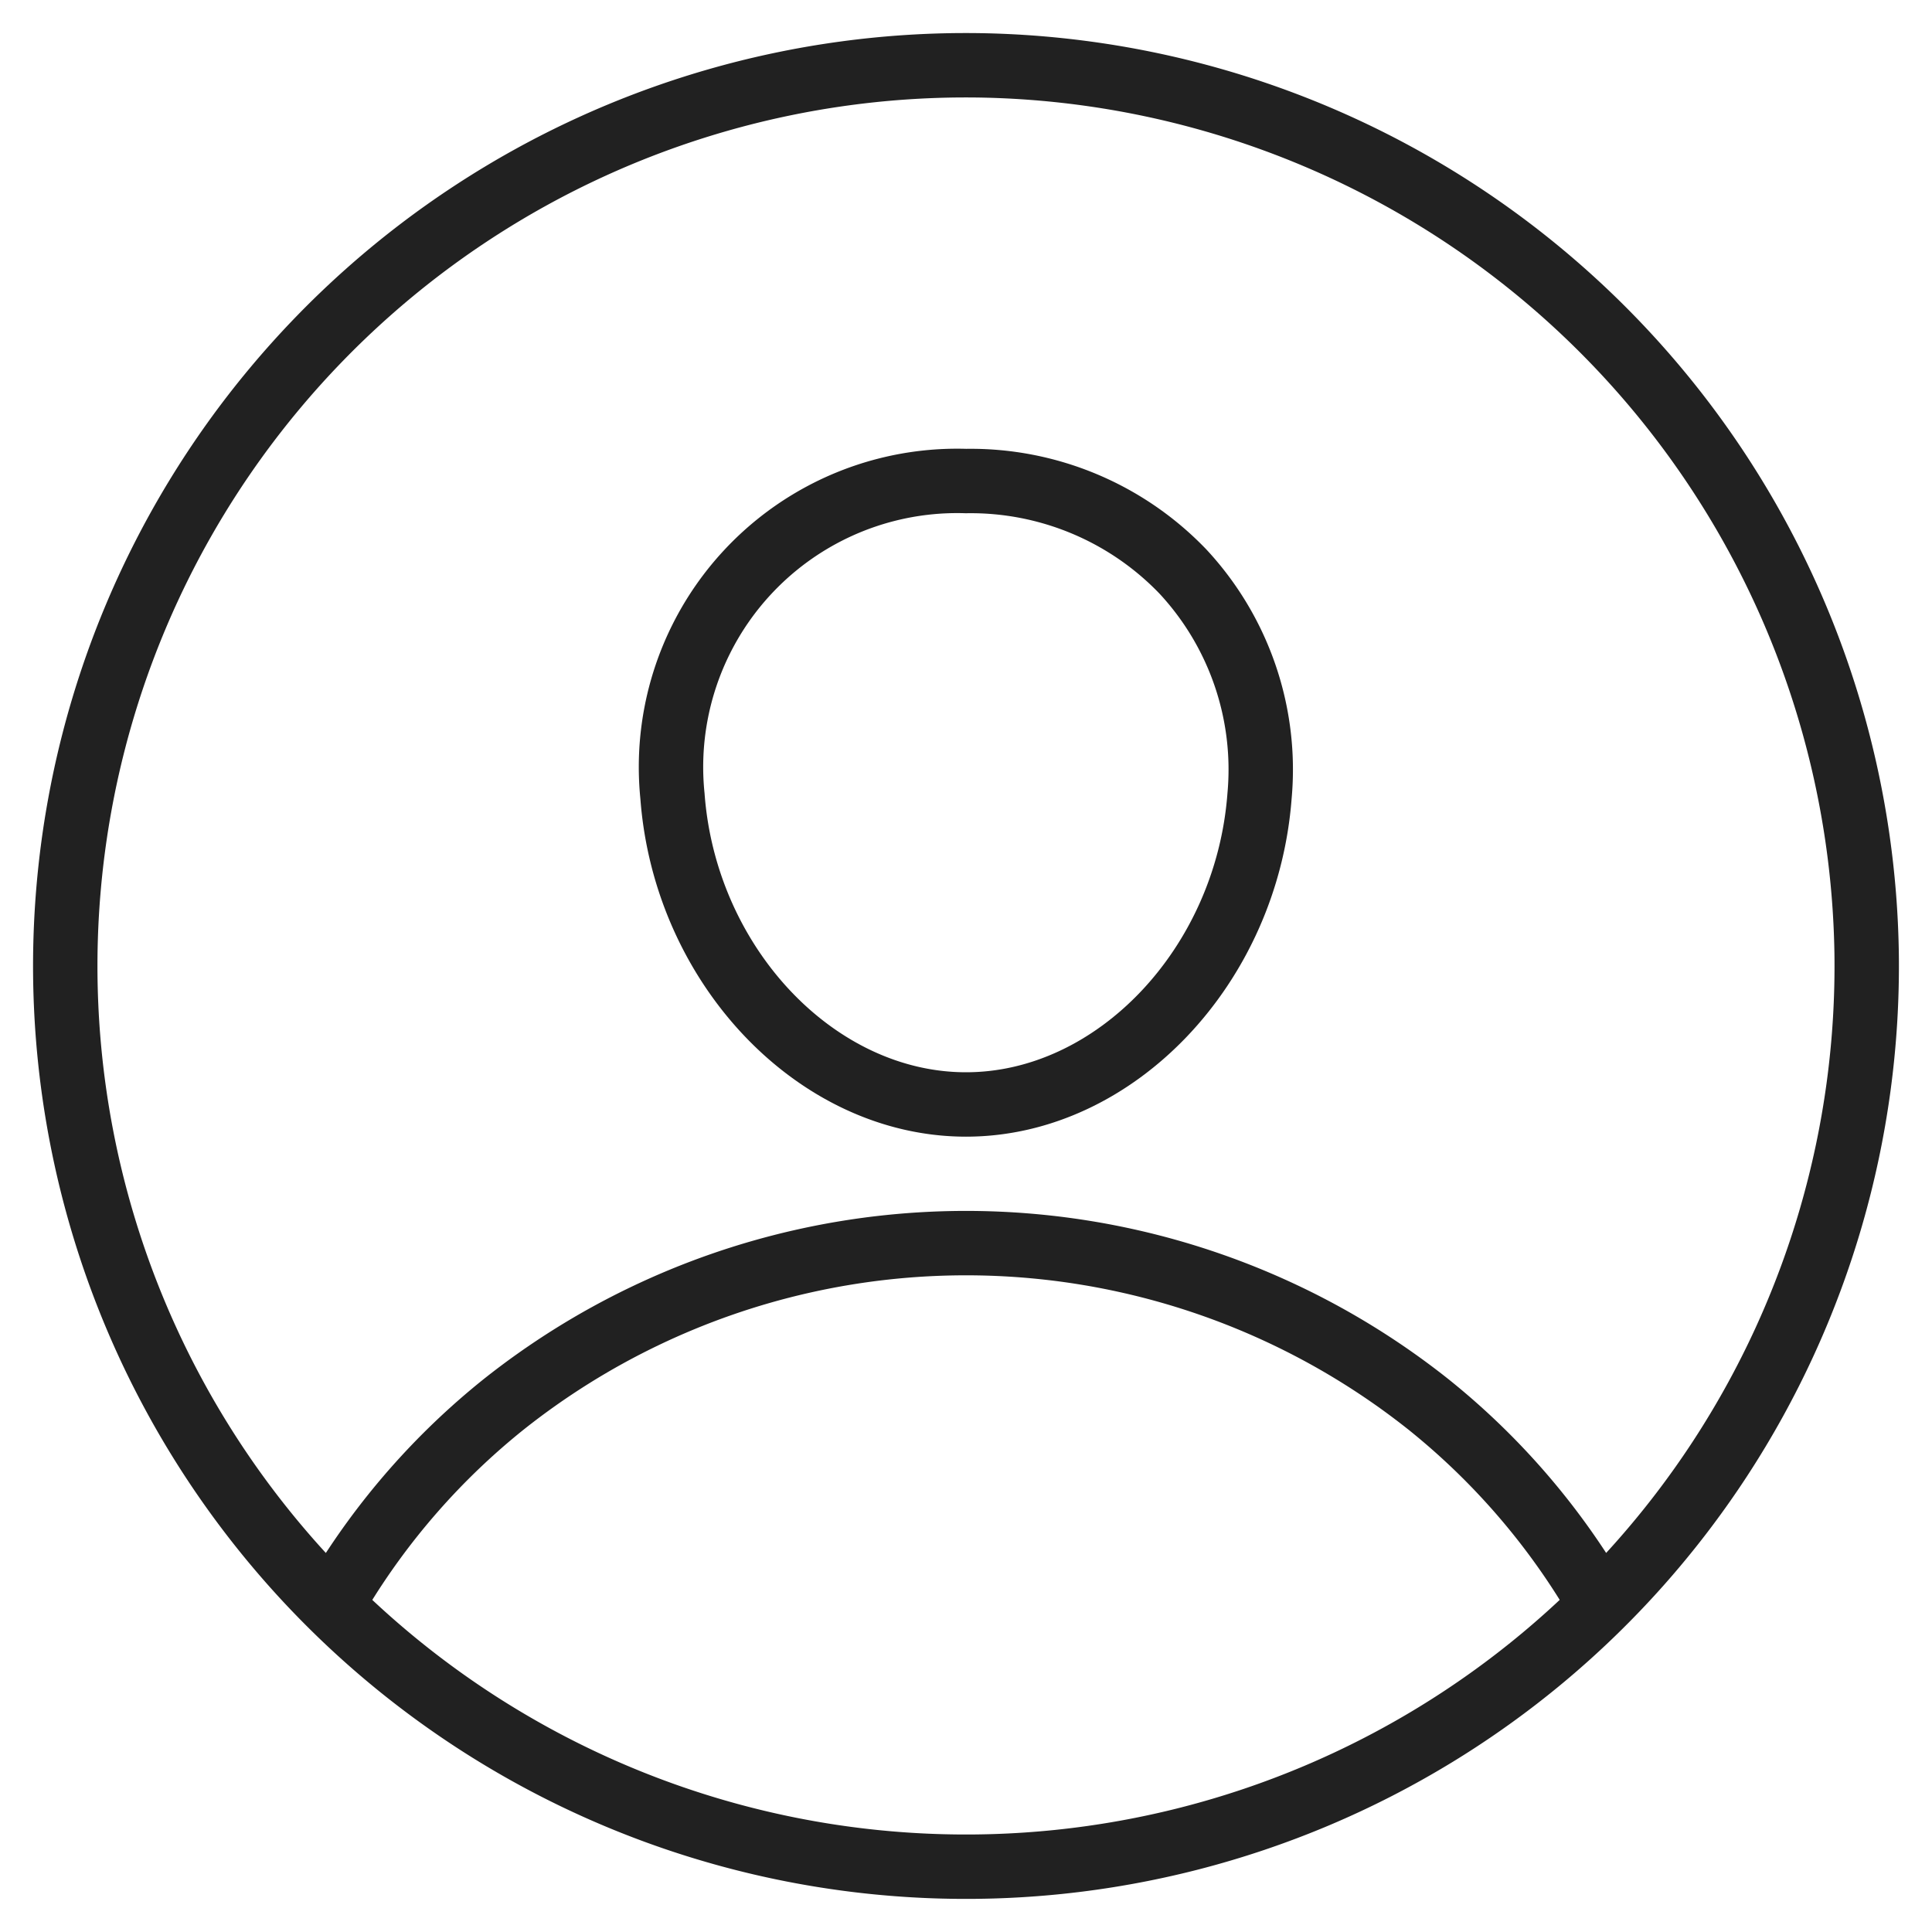 <svg id="icon" xmlns="http://www.w3.org/2000/svg" width="60" height="60" viewBox="0 0 60 60">
  <path id="패스_83753" data-name="패스 83753" d="M30.391,2.029A27.973,27.973,0,1,0,57.97,29.613,28.011,28.011,0,0,0,30.391,2.029Zm19.08,47.428a22.108,22.108,0,0,0-5.113-5.845,23.091,23.091,0,0,0-28.714,0,22.1,22.1,0,0,0-5.113,5.843" fill="none" stroke="#212121" stroke-linecap="round" stroke-linejoin="round" stroke-width="2"/>
  <path id="패스_83754" data-name="패스 83754" d="M30,14.939a8.887,8.887,0,0,0-9.116,9.783C21.275,30,25.364,34.3,30,34.3s8.718-4.3,9.116-9.58a9.032,9.032,0,0,0-2.377-6.968A9.132,9.132,0,0,0,30,14.939Z" fill="none" stroke="#212121" stroke-linecap="round" stroke-linejoin="round" stroke-width="2"/>
  <rect id="사각형_148591" data-name="사각형 148591" width="60" height="60" fill="none"/>
</svg>
